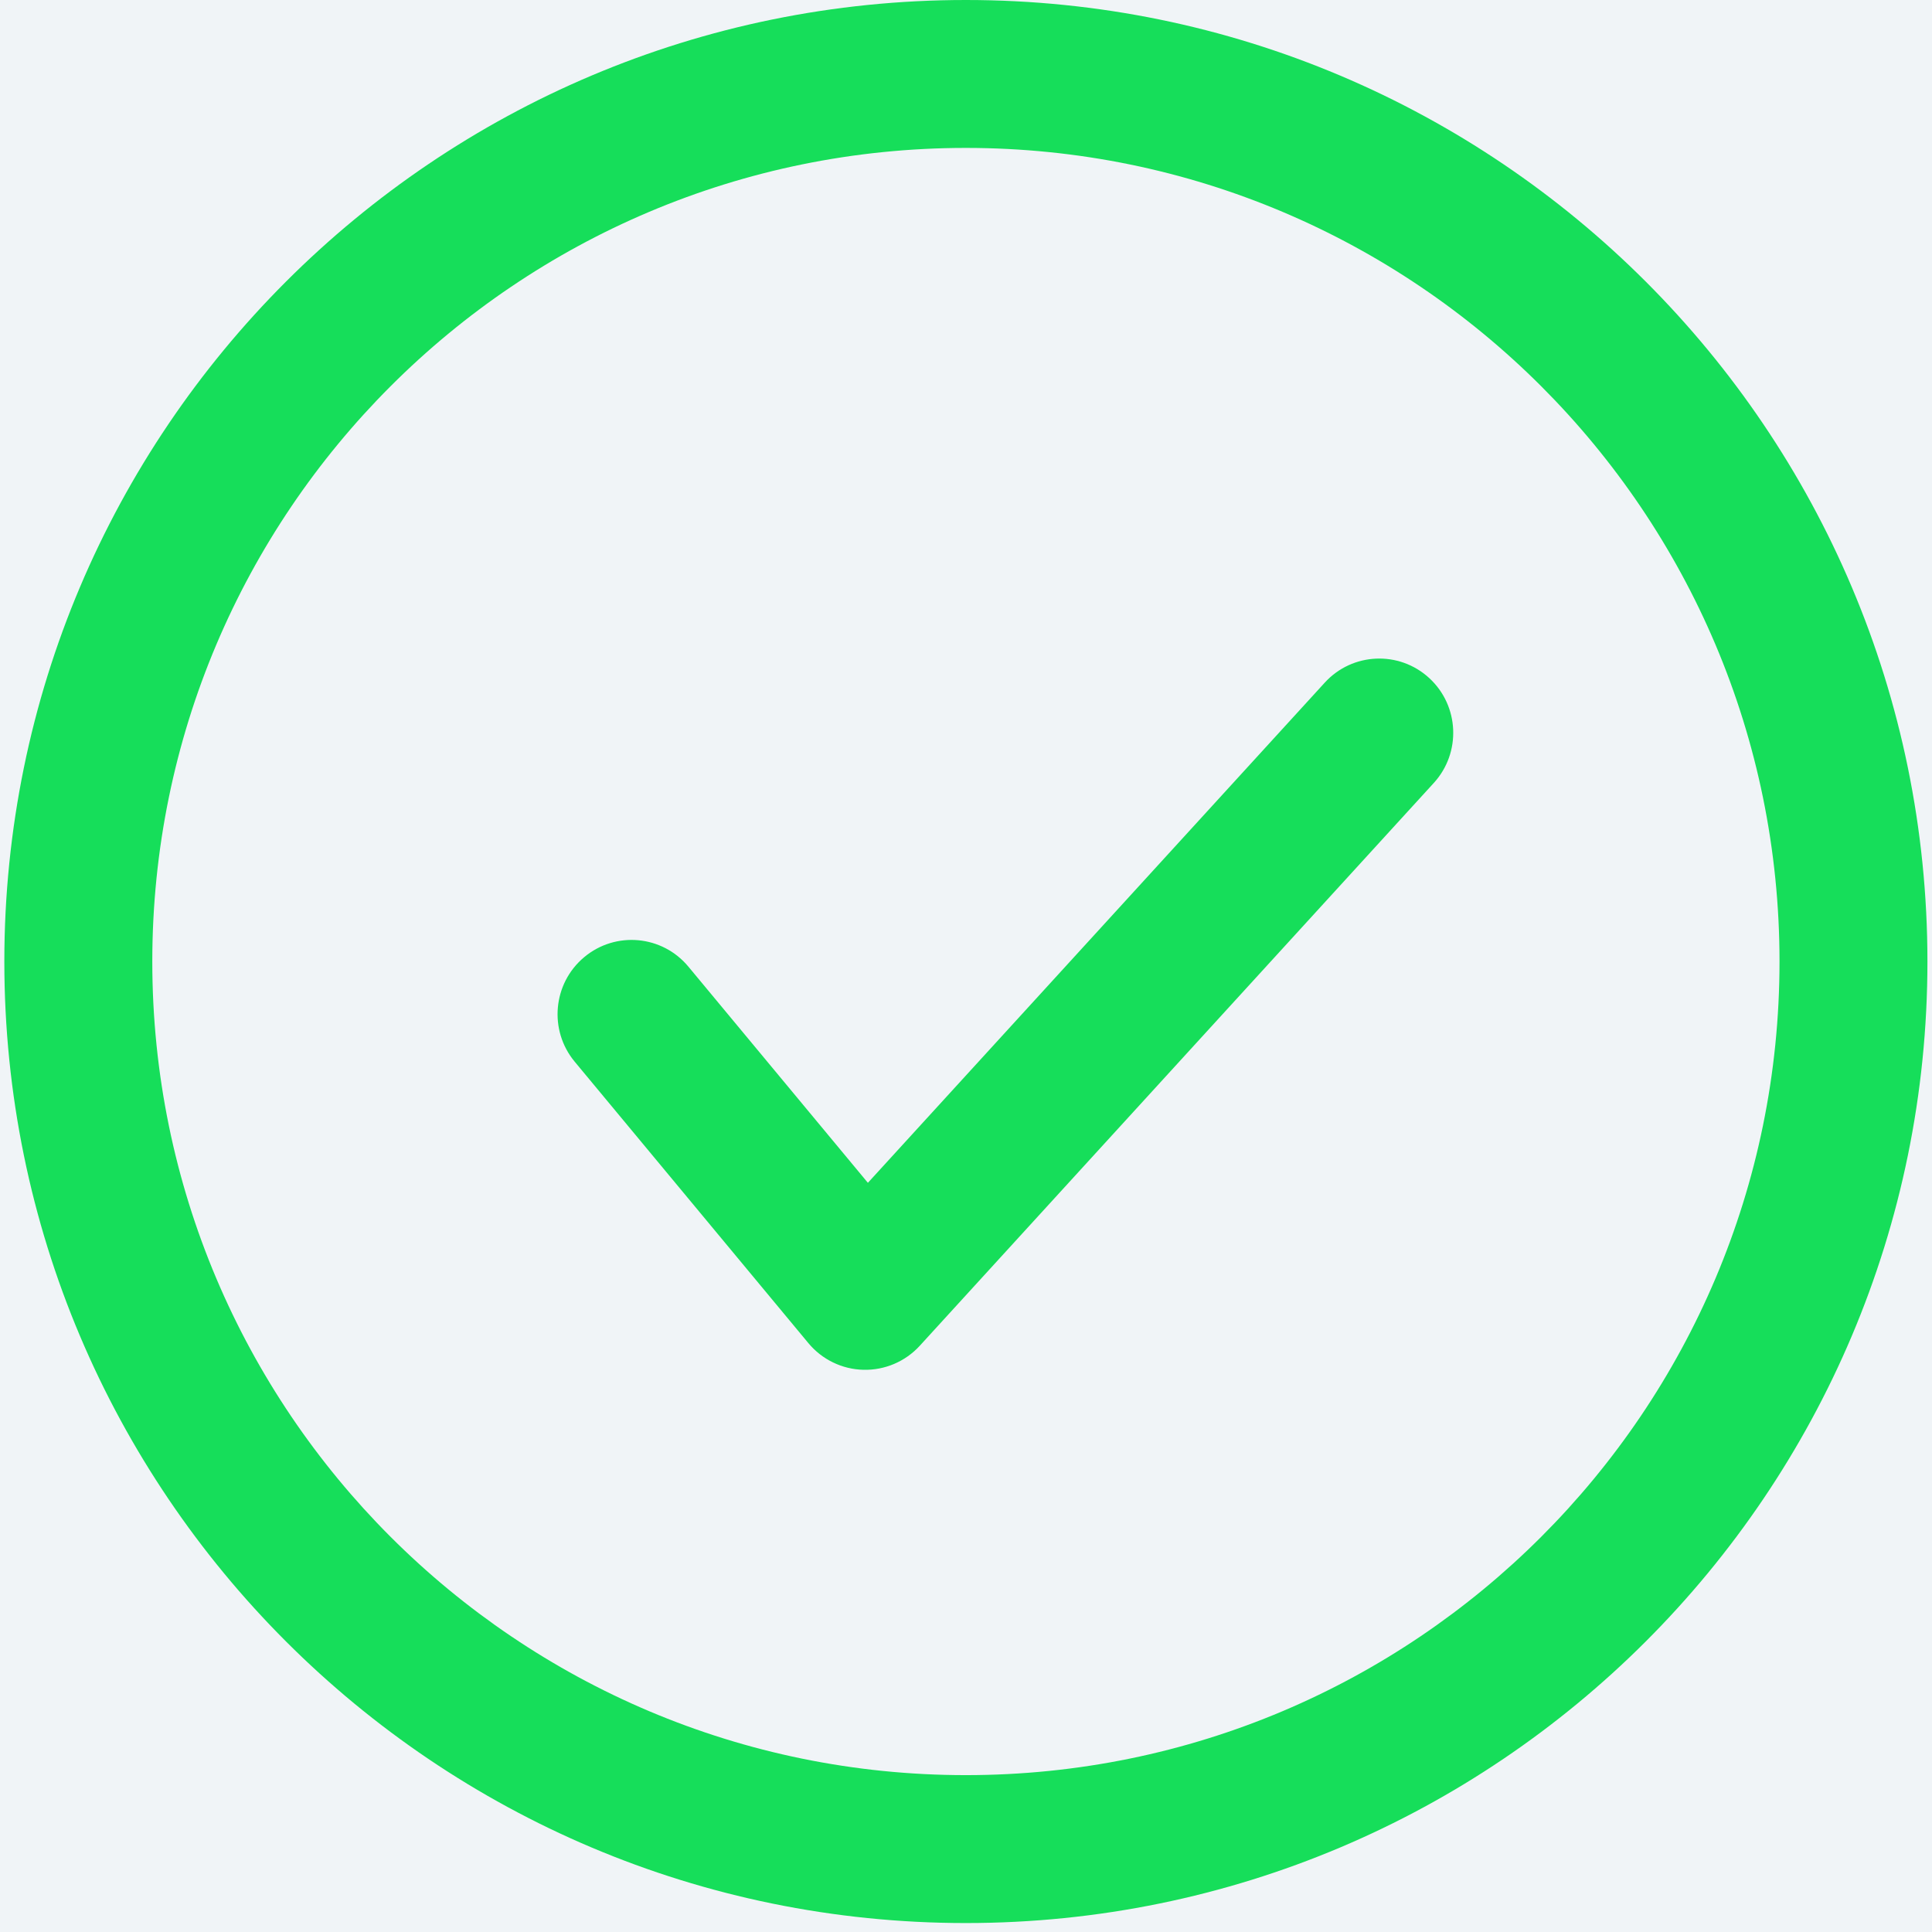 <svg xmlns="http://www.w3.org/2000/svg" fill="none" viewBox="0 0 41 41" height="41" width="41">
<rect fill="#1E1E1E" height="41" width="41"></rect>
<rect fill="#F0F4F7" transform="translate(-60 -568)" height="1542" width="1440"></rect>
<path fill="#16DE5A" d="M20.497 3.139C10.962 3.139 3.232 10.87 3.232 20.405C3.232 29.941 10.962 37.671 20.497 37.671C30.033 37.671 37.764 29.941 37.764 20.405C37.764 10.87 30.033 3.139 20.497 3.139ZM0.092 20.405C0.092 9.136 9.228 0 20.497 0C31.767 0 40.903 9.136 40.903 20.405C40.903 31.675 31.767 40.81 20.497 40.81C9.228 40.81 0.092 31.675 0.092 20.405Z" clip-rule="evenodd" fill-rule="evenodd"></path>
<path fill="#16DE5A" d="M30.331 14.39C30.97 14.978 31.013 15.975 30.427 16.616L19.519 28.559C19.213 28.894 18.777 29.08 18.324 29.069C17.871 29.059 17.445 28.852 17.155 28.503L12.197 22.532C11.641 21.863 11.731 20.869 12.398 20.312C13.064 19.755 14.054 19.845 14.609 20.514L18.418 25.101L28.113 14.487C28.698 13.845 29.692 13.802 30.331 14.39Z" clip-rule="evenodd" fill-rule="evenodd"></path>
</svg>
